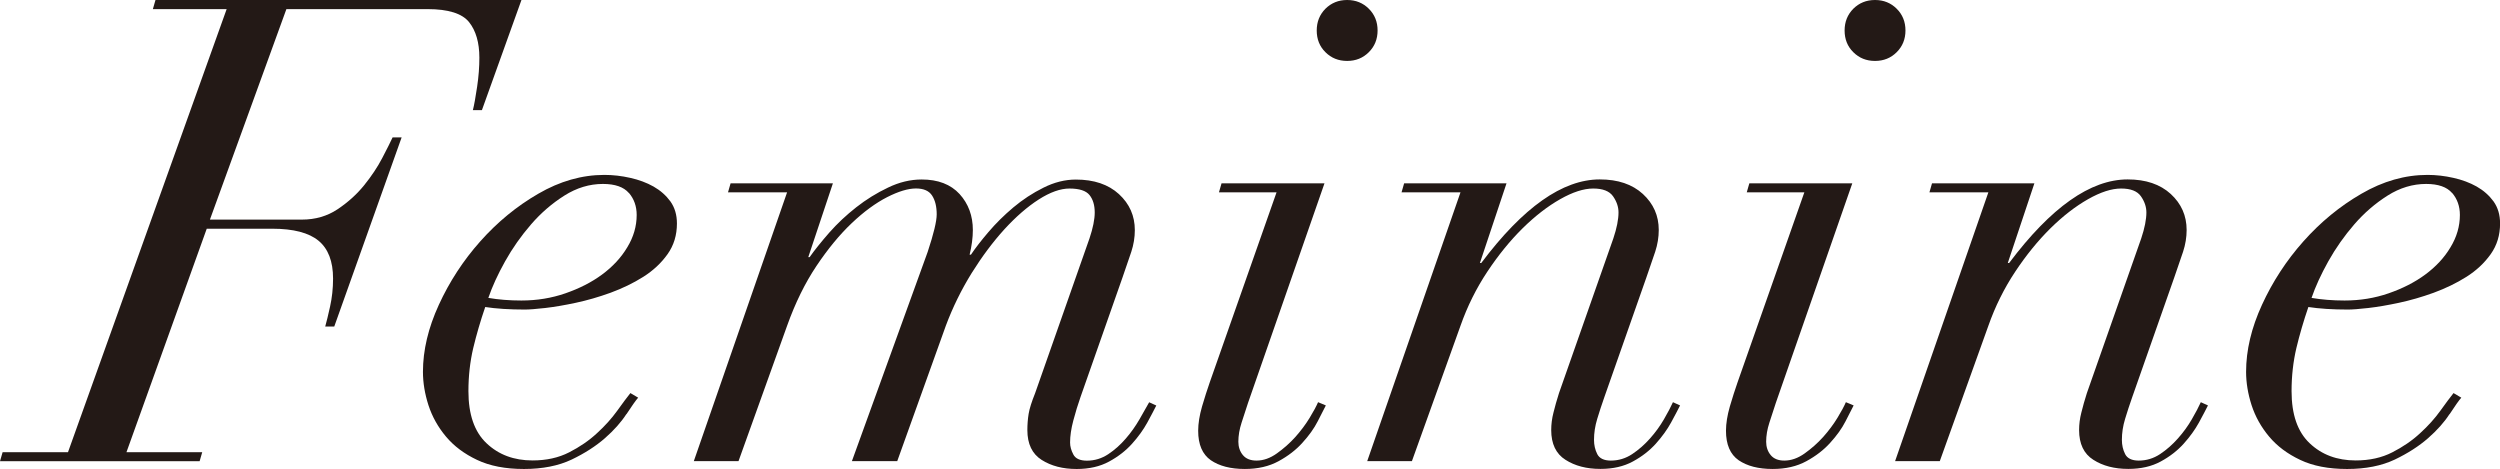 <?xml version="1.0" encoding="UTF-8"?><svg id="_レイヤー_2" xmlns="http://www.w3.org/2000/svg" viewBox="0 0 35.406 6.642"><defs><style>.cls-1{fill:#231916;}</style></defs><g id="_レイヤー_1-2"><path class="cls-1" d="M2.165.129l.037-.129h5.183l-.56,1.56h-.128c.019-.073.038-.184.06-.33s.032-.284.032-.413c0-.214-.049-.382-.146-.504-.098-.122-.294-.184-.587-.184h-2l-1.083,2.981h1.303c.19,0,.358-.049.504-.146.147-.098.272-.211.376-.339.104-.129.19-.257.257-.386.067-.128.116-.226.147-.293h.128l-.954,2.678h-.128c.019-.067.042-.162.069-.284s.042-.254.042-.395c0-.244-.069-.423-.206-.536s-.356-.17-.656-.17h-.927l-1.137,3.165h1.073l-.037.128H0l.037-.128h.926L3.21.129h-1.046Z"/><path class="cls-1" d="M8.87,5.866c-.073.113-.174.227-.303.34-.128.112-.286.214-.472.303-.186.088-.412.133-.674.133-.263,0-.485-.043-.665-.129-.18-.085-.327-.195-.44-.33-.113-.135-.195-.282-.248-.444-.052-.162-.078-.32-.078-.473,0-.306.075-.622.225-.949s.345-.627.587-.899c.242-.272.515-.497.821-.674.306-.178.618-.267.936-.267.122,0,.244.014.367.042.122.027.232.068.33.123.098.056.177.126.239.211.061.086.092.19.092.312,0,.165-.044.31-.133.435s-.203.232-.344.321c-.141.089-.295.163-.463.225-.169.061-.332.108-.491.142-.159.034-.304.059-.435.074-.132.015-.228.022-.289.022-.104,0-.205-.003-.303-.009s-.184-.016-.257-.027c-.067.195-.124.39-.17.582-.045.192-.068.396-.068.61,0,.33.085.576.257.738.171.162.388.243.651.243.196,0,.369-.038.519-.115.149-.076.281-.166.394-.271.113-.103.208-.209.285-.316.076-.106.139-.191.188-.252l.11.065c-.037.042-.091.12-.165.233ZM8.906,2.733c-.073-.085-.196-.128-.367-.128-.19,0-.372.055-.546.165s-.332.246-.472.408-.263.336-.367.522-.183.359-.238.519c.141.024.296.037.468.037.22,0,.428-.034.624-.102s.369-.155.519-.266.269-.238.357-.386c.089-.146.133-.299.133-.458,0-.122-.037-.227-.11-.312Z"/><path class="cls-1" d="M10.31,2.725l.037-.129h1.449l-.349,1.046h.019c.073-.103.167-.22.28-.349.113-.128.24-.247.38-.357s.29-.203.45-.279c.159-.077.318-.115.477-.115.232,0,.411.069.537.206.125.138.188.308.188.51,0,.109-.016.227-.046.349h.019c.061-.092.144-.199.248-.321s.221-.238.353-.349c.131-.11.273-.203.426-.279.153-.077.306-.115.459-.115.257,0,.46.069.61.206.15.138.225.308.225.51,0,.103-.017.206-.05.307-.034.102-.075.222-.124.362l-.596,1.697c-.037.104-.07.214-.101.33-.031.116-.046.221-.046.312,0,.055.015.111.046.169.03.059.095.088.192.088.11,0,.211-.031.303-.092.092-.061.174-.135.248-.221.074-.085.138-.176.193-.271.055-.095.101-.176.138-.243l.101.046c-.031.061-.073.143-.128.243s-.127.2-.215.298c-.089.099-.197.183-.326.253s-.281.105-.459.105c-.196,0-.361-.043-.496-.129-.134-.085-.202-.226-.202-.422,0-.079.006-.156.018-.23s.043-.171.092-.293l.77-2.192c.049-.146.074-.27.074-.367,0-.103-.025-.186-.074-.247-.049-.061-.144-.092-.284-.092-.128,0-.274.052-.435.155-.162.104-.324.245-.486.422-.162.178-.316.384-.463.619-.146.236-.269.485-.367.748l-.688,1.917h-.642l1.073-2.963c.085-.257.128-.434.128-.532,0-.109-.021-.198-.065-.266-.043-.067-.119-.101-.229-.101-.11,0-.247.041-.408.123-.162.083-.329.205-.5.367-.171.162-.338.364-.5.606-.162.242-.301.524-.417.849l-.688,1.917h-.633l1.321-3.807h-.835Z"/><path class="cls-1" d="M17.263,2.725l.037-.129h1.458l-1.083,3.11c-.03.092-.061.185-.091.279-.031.095-.046.185-.046.271,0,.073.021.137.064.189s.107.078.193.078c.098,0,.194-.034.289-.102s.182-.144.262-.233c.079-.089.146-.179.202-.271s.095-.165.119-.221l.11.046c-.024.049-.063.124-.115.225-.052.102-.124.202-.216.303-.091.102-.205.189-.339.262-.134.073-.293.11-.477.11-.202,0-.362-.042-.482-.124-.119-.083-.179-.222-.179-.417,0-.104.019-.219.055-.345.037-.125.073-.239.11-.344l.945-2.688h-.816ZM18.771.124c.083-.082.185-.124.308-.124.122,0,.225.042.307.124.083.083.124.185.124.308s-.042.225-.124.307c-.083.083-.185.124-.307.124-.123,0-.225-.041-.308-.124-.083-.082-.123-.185-.123-.307s.041-.225.123-.308Z"/><path class="cls-1" d="M19.849,2.725l.037-.129h1.45l-.377,1.129h.019c.593-.789,1.152-1.184,1.679-1.184.257,0,.46.069.61.206.15.138.225.308.225.51,0,.103-.017.206-.05.307-.034.102-.075.222-.124.362l-.596,1.697c-.037.104-.07.206-.101.308-.031.101-.046.2-.046.298,0,.073.015.141.046.202.03.06.095.092.192.092.11,0,.211-.031.303-.092.092-.061.176-.135.252-.221.076-.085.142-.176.197-.271.055-.095.098-.176.128-.243l.101.046c-.031.061-.073.143-.128.243s-.127.2-.215.298c-.089.099-.197.183-.326.253s-.281.105-.459.105c-.196,0-.361-.043-.495-.129-.135-.085-.202-.226-.202-.422,0-.079.01-.162.032-.247.021-.086.047-.178.078-.275l.77-2.192c.049-.146.073-.27.073-.367,0-.079-.026-.156-.078-.23-.052-.073-.145-.109-.28-.109-.135,0-.29.05-.468.151-.178.101-.355.238-.532.412-.177.175-.344.38-.5.615-.156.235-.283.49-.38.766l-.688,1.917h-.633l1.321-3.807h-.835Z"/><path class="cls-1" d="M24.738,2.725l.037-.129h1.458l-1.083,3.11c-.03.092-.061.185-.091.279-.031.095-.046.185-.046.271,0,.073.021.137.064.189s.107.078.193.078c.098,0,.194-.034.289-.102s.182-.144.262-.233c.079-.089.146-.179.202-.271s.095-.165.119-.221l.11.046c-.024.049-.063.124-.115.225-.052.102-.124.202-.216.303-.091.102-.205.189-.339.262-.134.073-.293.11-.477.11-.202,0-.362-.042-.482-.124-.119-.083-.179-.222-.179-.417,0-.104.019-.219.055-.345.037-.125.073-.239.11-.344l.945-2.688h-.816ZM26.247.124c.083-.082.185-.124.308-.124.122,0,.225.042.307.124.083.083.124.185.124.308s-.042.225-.124.307c-.083.083-.185.124-.307.124-.123,0-.225-.041-.308-.124-.083-.082-.123-.185-.123-.307s.041-.225.123-.308Z"/><path class="cls-1" d="M27.325,2.725l.037-.129h1.45l-.377,1.129h.019c.593-.789,1.152-1.184,1.679-1.184.257,0,.46.069.61.206.15.138.225.308.225.51,0,.103-.017.206-.05.307-.034.102-.075.222-.124.362l-.596,1.697c-.037.104-.07.206-.101.308-.031.101-.046.2-.046.298,0,.073.015.141.046.202.03.06.095.092.192.092.11,0,.211-.031.303-.092.092-.061.176-.135.252-.221.076-.085.142-.176.197-.271.055-.095.098-.176.128-.243l.101.046c-.031.061-.073.143-.128.243s-.127.2-.215.298c-.089.099-.197.183-.326.253s-.281.105-.459.105c-.196,0-.361-.043-.495-.129-.135-.085-.202-.226-.202-.422,0-.079.01-.162.032-.247.021-.086.047-.178.078-.275l.77-2.192c.049-.146.073-.27.073-.367,0-.079-.026-.156-.078-.23-.052-.073-.145-.109-.28-.109-.135,0-.29.05-.468.151-.178.101-.355.238-.532.412-.177.175-.344.38-.5.615-.156.235-.283.49-.38.766l-.688,1.917h-.633l1.321-3.807h-.835Z"/><path class="cls-1" d="M34.69,5.866c-.073.113-.174.227-.303.34-.128.112-.286.214-.472.303-.186.088-.412.133-.674.133-.263,0-.485-.043-.665-.129-.18-.085-.327-.195-.44-.33-.113-.135-.195-.282-.248-.444-.052-.162-.078-.32-.078-.473,0-.306.075-.622.225-.949s.345-.627.587-.899c.242-.272.515-.497.821-.674.306-.178.618-.267.936-.267.122,0,.244.014.367.042.122.027.232.068.33.123.098.056.177.126.239.211.061.086.092.19.092.312,0,.165-.044.31-.133.435s-.203.232-.344.321c-.141.089-.295.163-.463.225-.169.061-.332.108-.491.142-.159.034-.304.059-.435.074-.132.015-.228.022-.289.022-.104,0-.205-.003-.303-.009s-.184-.016-.257-.027c-.067.195-.124.39-.17.582-.045.192-.068.396-.068.61,0,.33.085.576.257.738.171.162.388.243.651.243.196,0,.369-.038.519-.115.149-.076.281-.166.394-.271.113-.103.208-.209.285-.316.076-.106.139-.191.188-.252l.11.065c-.037.042-.091.12-.165.233ZM34.727,2.733c-.073-.085-.196-.128-.367-.128-.19,0-.372.055-.546.165s-.332.246-.472.408-.263.336-.367.522-.183.359-.238.519c.141.024.296.037.468.037.22,0,.428-.034.624-.102s.369-.155.519-.266.269-.238.357-.386c.089-.146.133-.299.133-.458,0-.122-.037-.227-.11-.312Z"/></g></svg>